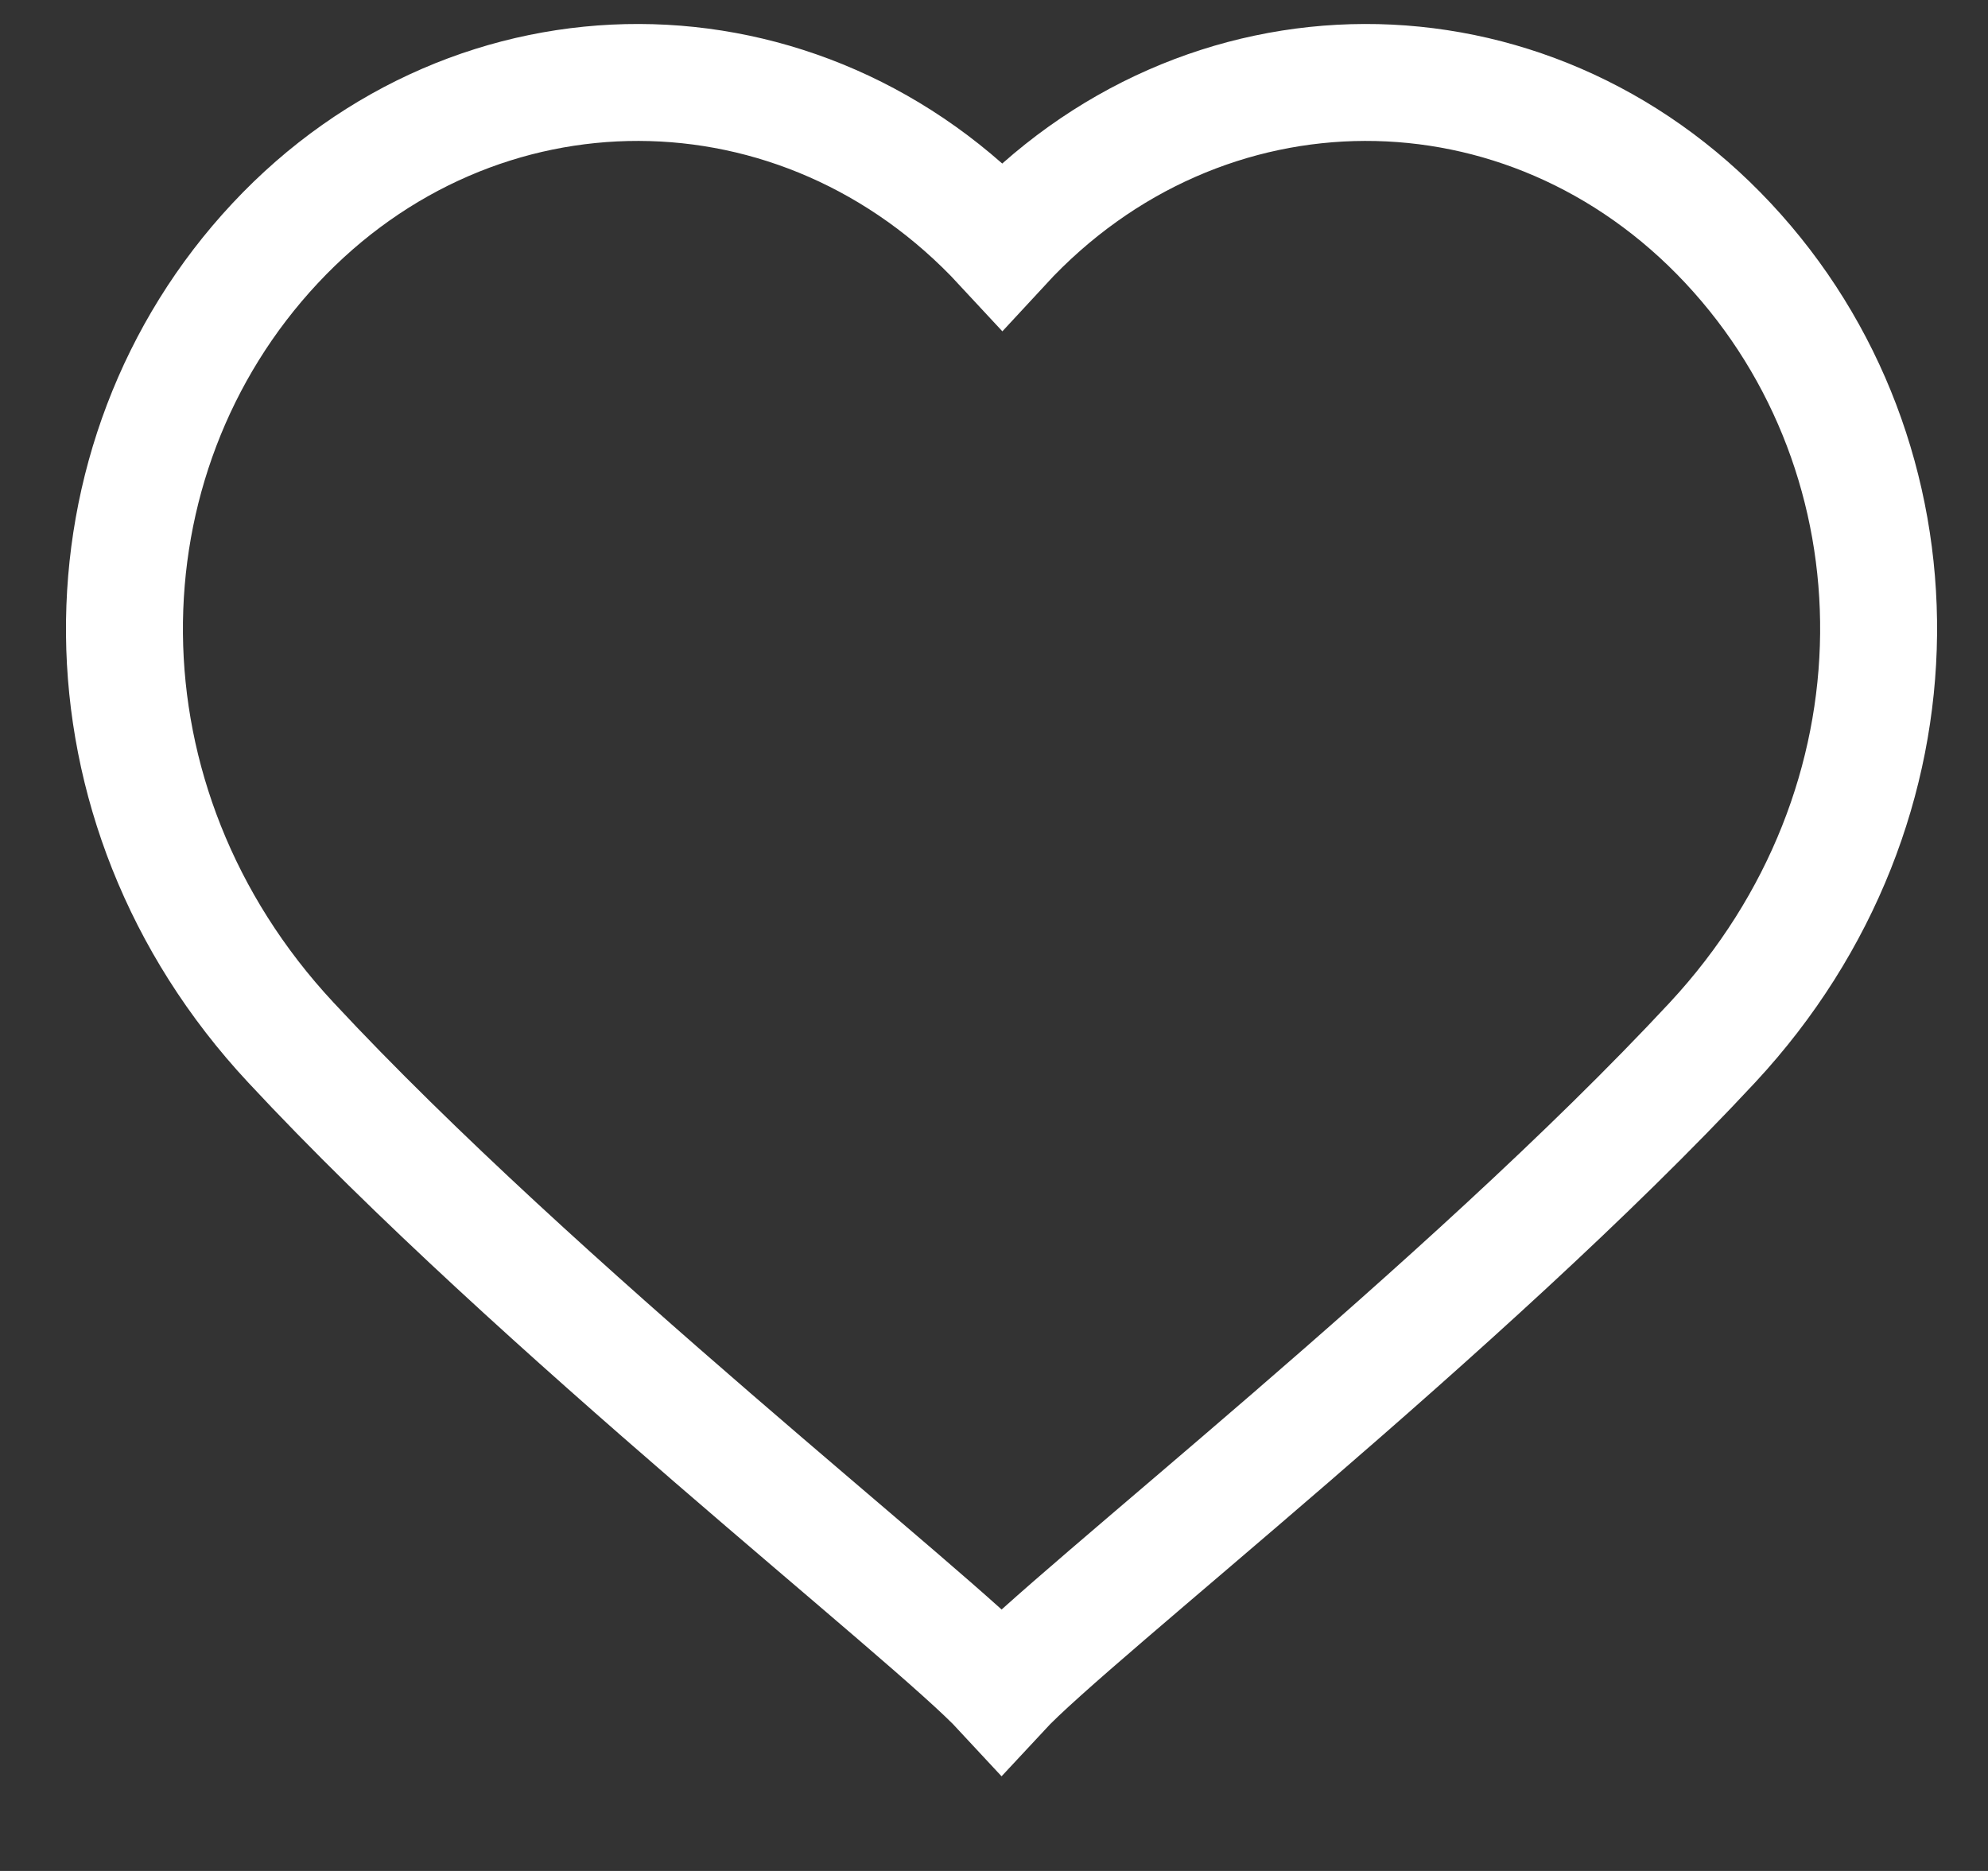 <svg xmlns="http://www.w3.org/2000/svg" fill="none" viewBox="0 0 17 16" height="16" width="17">
<rect x="0" y="0" width="17" height="16" fill="#333333" stroke="none"/>
<path stroke-miterlimit="10" stroke="white" d="M8.565 14.455C9.155 13.819 12.534 11.184 14.644 8.915C16.534 6.881 16.497 3.919 14.778 2.08C13.059 0.241 10.279 0.247 8.571 2.097C6.857 0.247 4.072 0.241 2.353 2.08C0.634 3.919 0.591 6.881 2.487 8.915C4.597 11.184 7.976 13.819 8.565 14.455Z"></path>
</svg>
